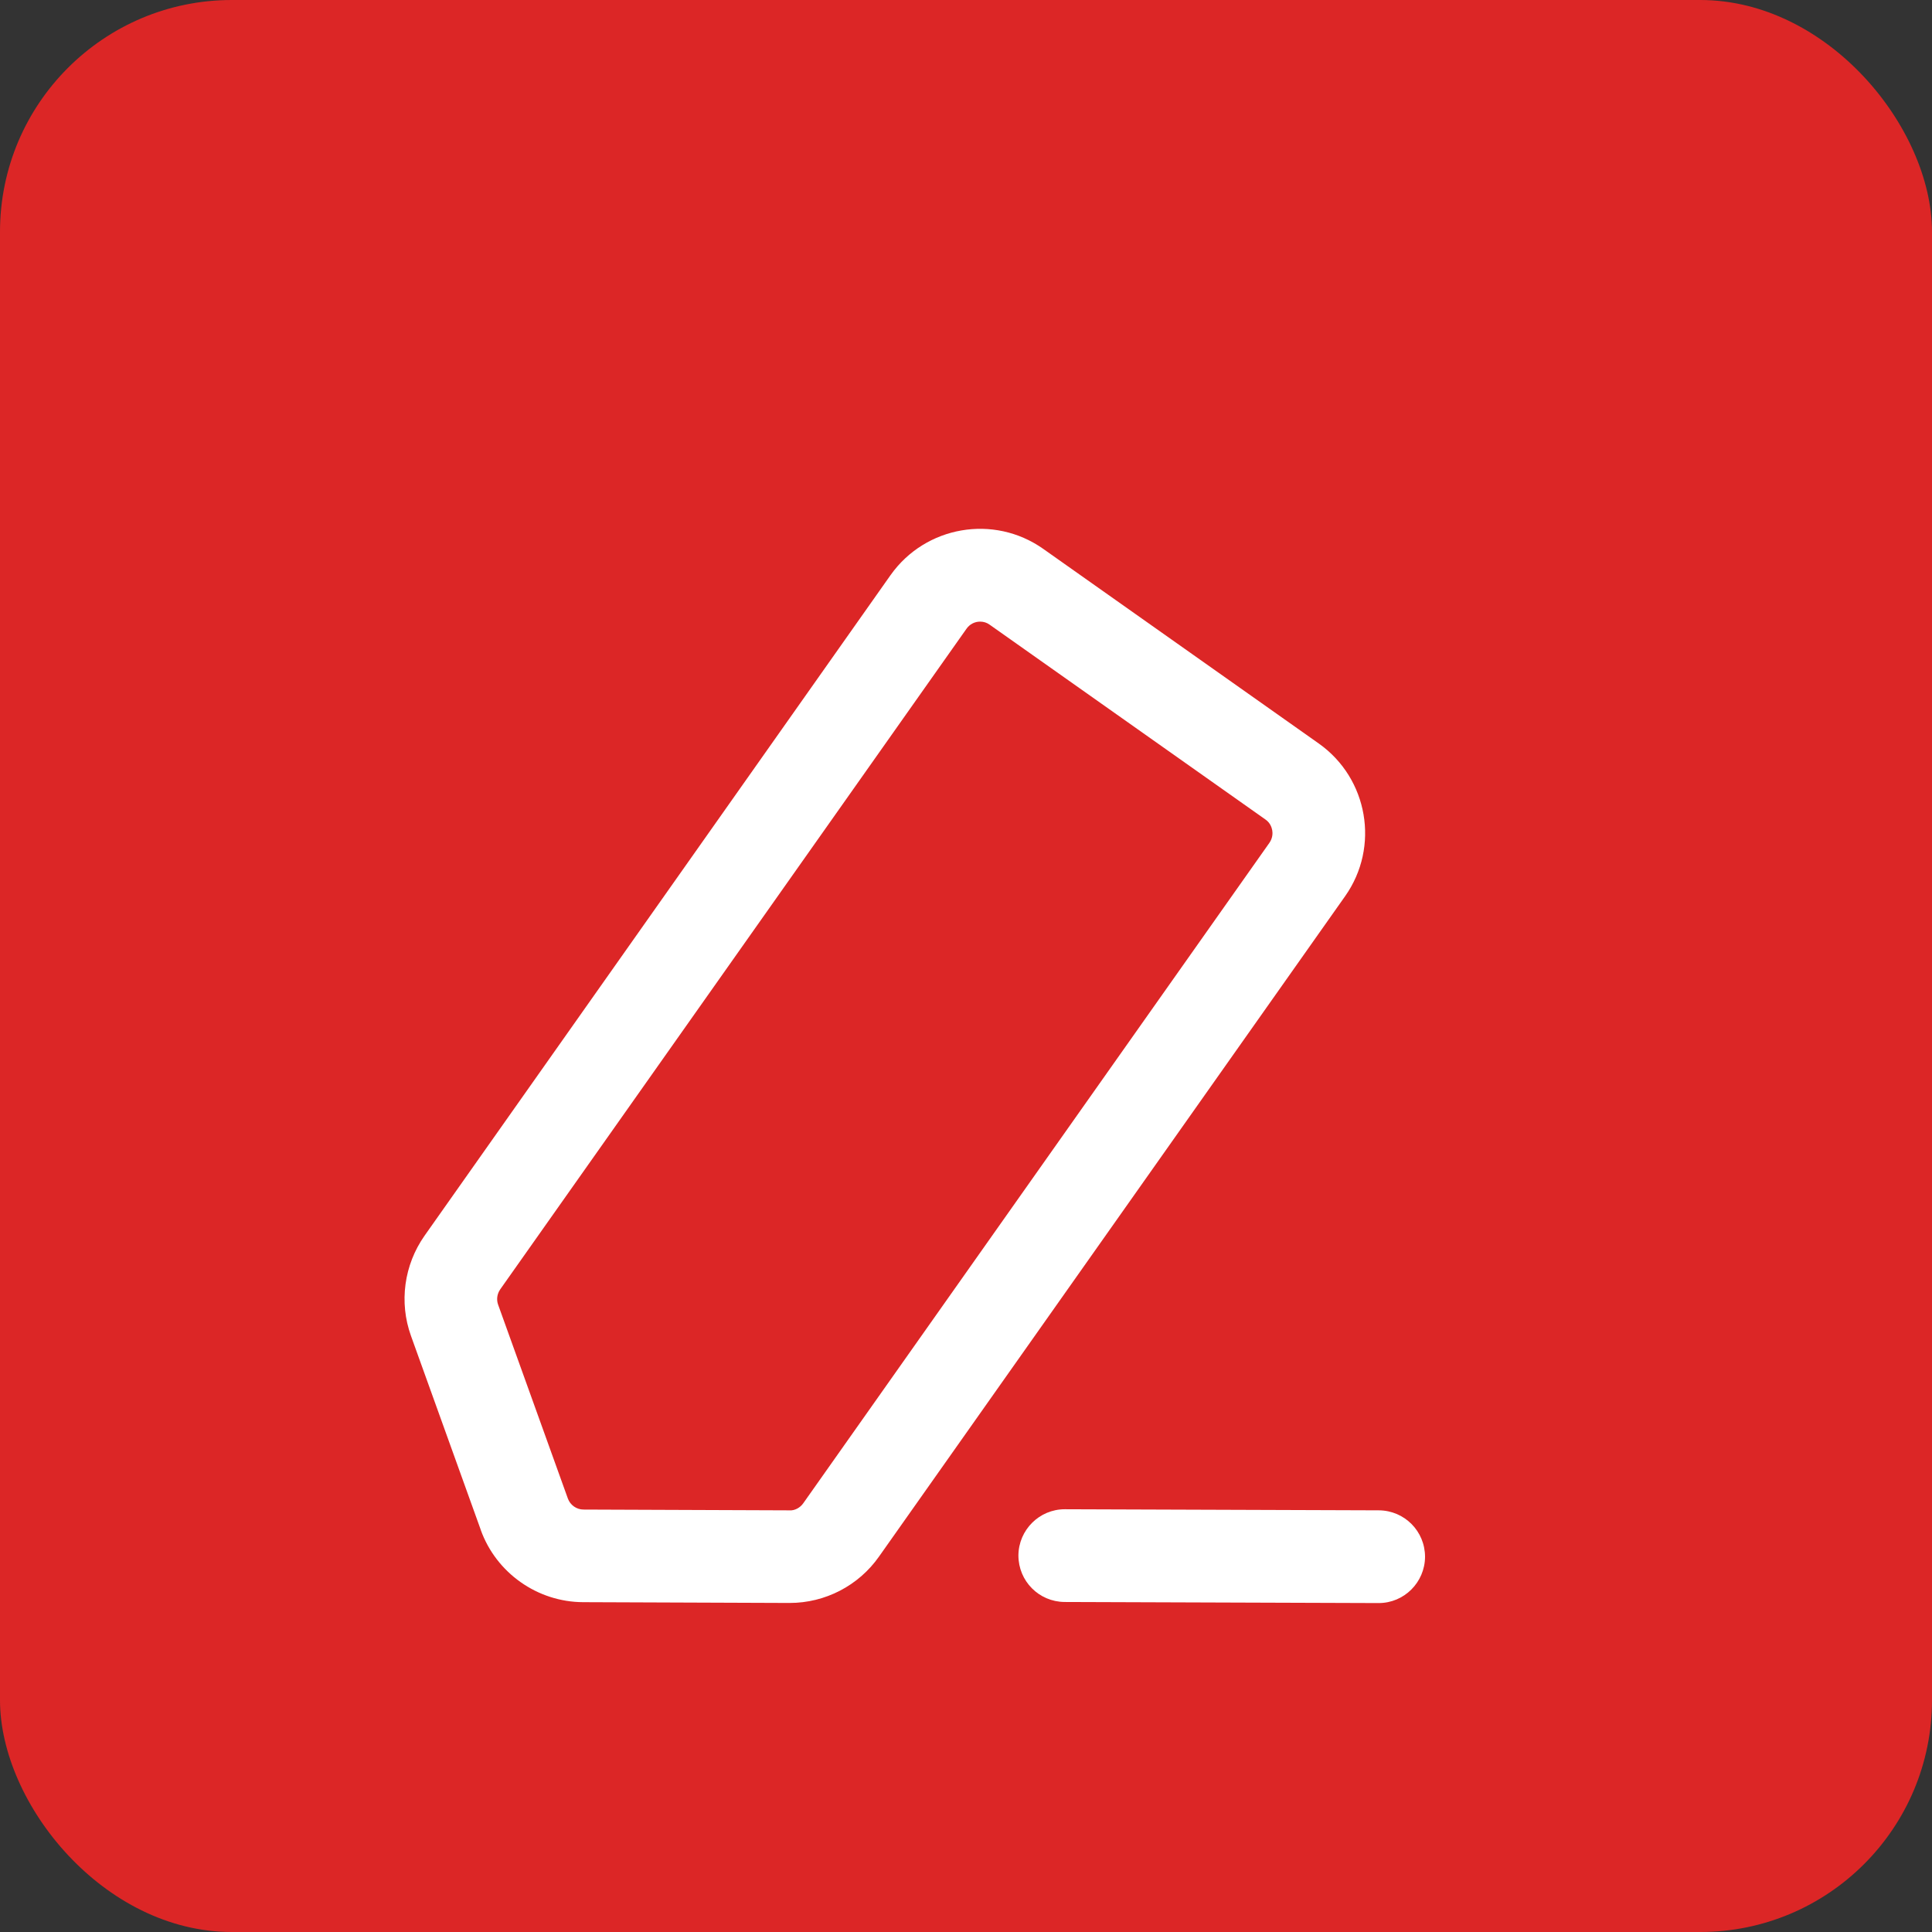 <svg xmlns="http://www.w3.org/2000/svg" viewBox="0 0 100 100">
  <rect x="0" y="0" width="100" height="100" fill="#333333" stroke="none"/>
  <!-- Red background -->
  <rect x="0" y="0" width="100" height="100" fill="#DC2626" rx="12"/>
  
  <!-- Edit icon in white - scaled and centered -->
  <g transform="translate(10, 15) scale(0.8)" fill="#FFFFFF">
    <path d="m18.602 80.23c1 2.789 3.672 4.672 6.629 4.68l13.328 0.051h0.031c2.301 0 4.461-1.121 5.781-3l30.16-42.73c2.25-3.191 1.488-7.609-1.699-9.871l-17.84-12.602c-3.191-2.25-7.609-1.488-9.871 1.699l-30.152 42.742c-1.328 1.891-1.66 4.309-0.879 6.481l4.512 12.539zm1.27-15.57 30.16-42.73c0.211-0.301 0.539-0.461 0.879-0.461 0.219 0 0.43 0.059 0.621 0.199l17.84 12.602c0.32 0.219 0.41 0.531 0.441 0.699 0.031 0.172 0.039 0.488-0.18 0.809l-30.16 42.73c-0.199 0.289-0.559 0.488-0.891 0.461l-13.328-0.051c-0.449 0-0.859-0.289-1.012-0.711l-4.512-12.539c-0.121-0.328-0.07-0.699 0.129-0.988z"/>
    <path d="m56.391 78.898c-1.648 0-2.988 1.34-3 2.988 0 1.66 1.328 3 2.988 3.012l20.309 0.07h0.012c1.648 0 2.988-1.34 3-2.988 0-1.66-1.328-3-2.988-3.012l-20.309-0.07z"/>
  </g>
</svg>